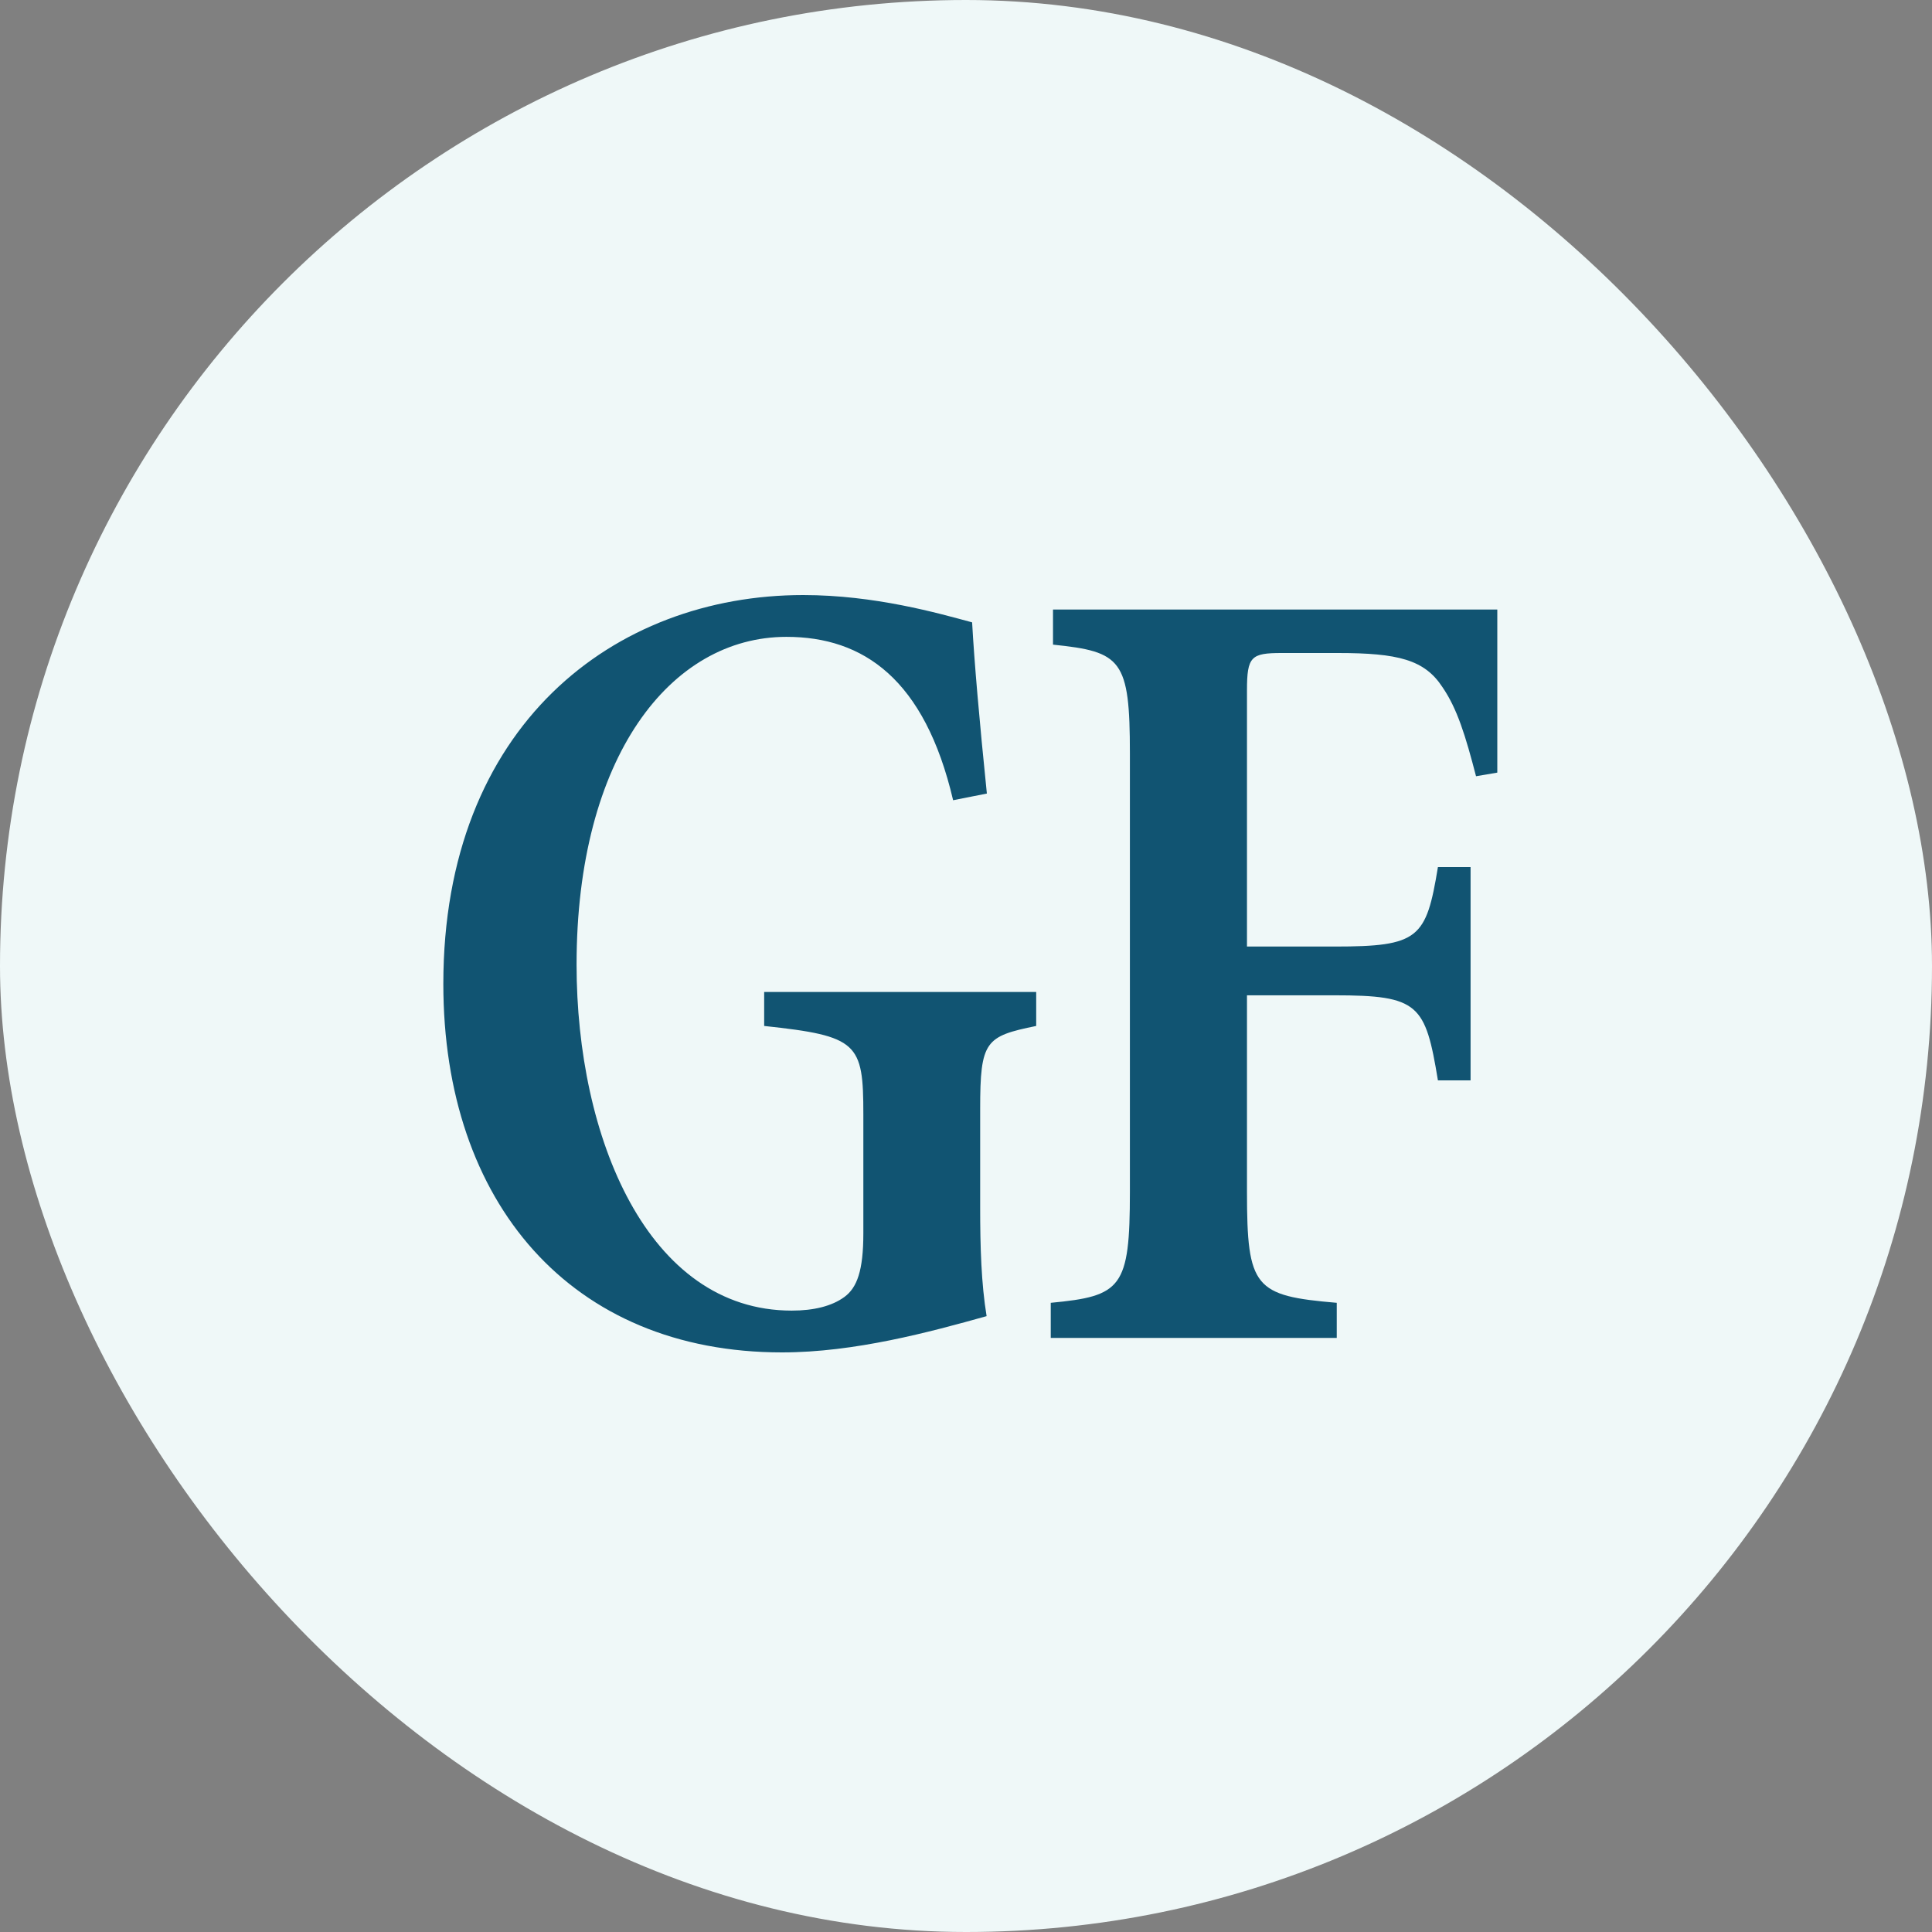 <svg width="30" height="30" viewBox="0 0 30 30" fill="none" xmlns="http://www.w3.org/2000/svg">
<rect x="0" y="0" width="30" height="30" fill="#808080" stroke="none"/>
<rect width="30" height="30" rx="15" fill="#EFF8F8"/>
<g clip-path="url(#clip0_25742_45787)">
<path d="M16.09 15.931C15.302 16.092 15.22 16.161 15.22 17.217V18.749C15.22 19.364 15.237 19.931 15.32 20.437C14.437 20.684 13.272 21 12.143 21C8.866 21 6.884 18.676 6.884 15.278C6.884 11.266 9.537 9.24 12.472 9.24C13.584 9.24 14.566 9.521 15.095 9.664C15.129 10.279 15.207 11.179 15.324 12.322L14.8 12.426C14.359 10.543 13.406 9.889 12.212 9.889C10.411 9.889 8.953 11.755 8.953 14.979C8.953 17.654 10.052 20.351 12.294 20.351C12.636 20.351 12.917 20.282 13.112 20.139C13.307 19.996 13.406 19.732 13.406 19.152V17.304C13.406 16.195 13.324 16.087 11.866 15.931V15.403H16.09V15.931ZM22.921 12.058C22.757 11.426 22.627 11.002 22.397 10.668C22.12 10.244 21.709 10.14 20.774 10.14H19.904C19.428 10.14 19.363 10.192 19.363 10.72V14.698H20.722C22.034 14.698 22.146 14.572 22.328 13.464H22.835V16.776H22.328C22.133 15.594 22.034 15.455 20.722 15.455H19.363V18.503C19.363 20 19.48 20.121 20.757 20.23V20.775H16.316V20.23C17.416 20.126 17.545 20 17.545 18.503V11.703C17.545 10.24 17.416 10.119 16.351 10.01V9.465H23.263C23.28 9.798 23.363 11.049 23.427 11.967L22.921 12.053V12.058Z" fill="#115472"/>
</g>
<defs>
<clipPath id="clip0_25742_45787">
<rect width="16.5" height="12" fill="white" transform="translate(6.75 9)"/>
</clipPath>
</defs>
</svg>
